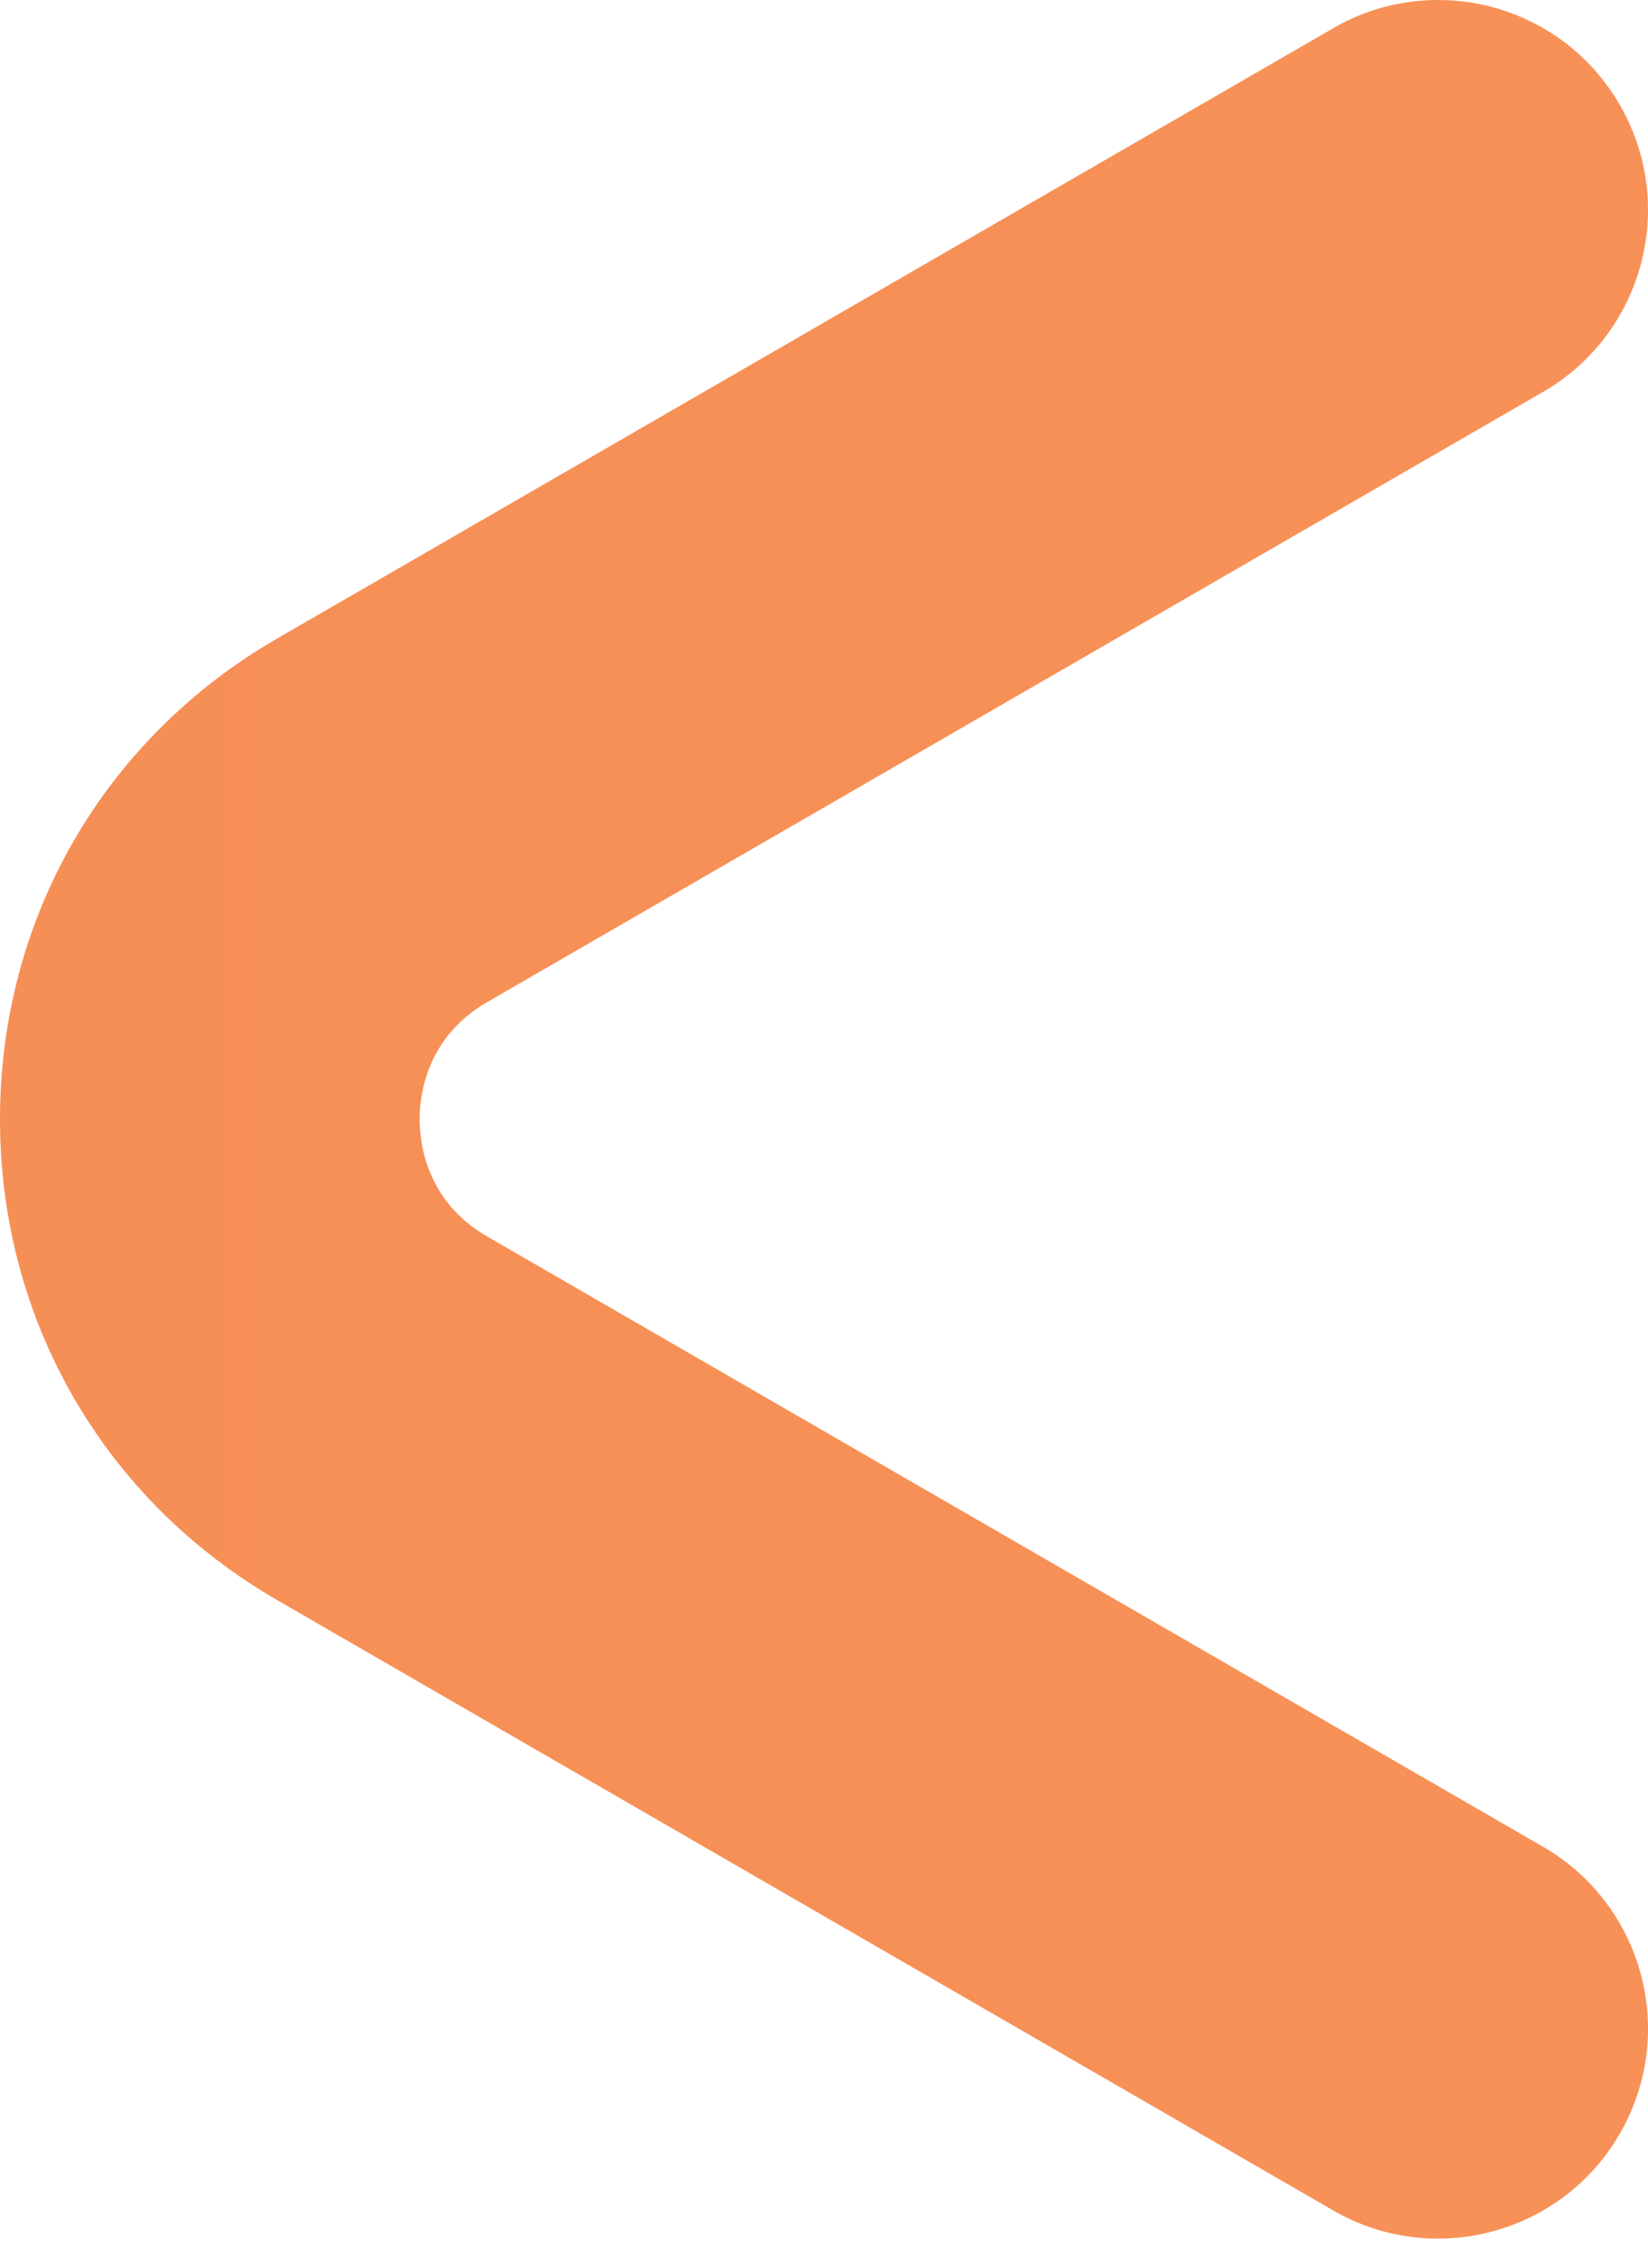 <?xml version="1.0" encoding="UTF-8"?> <svg xmlns="http://www.w3.org/2000/svg" width="24" height="33" viewBox="0 0 24 33" fill="none"><path d="M4.039 9.29L19.417 0.41C19.897 0.131 20.422 -7.62939e-06 20.942 -7.62939e-06C21.999 -7.62939e-06 23.025 0.547 23.59 1.528C24.434 2.989 23.933 4.859 22.472 5.703L7.095 14.583C6.205 15.097 6.111 15.946 6.111 16.288C6.111 16.631 6.205 17.48 7.095 17.994L22.472 26.875C23.933 27.718 24.434 29.588 23.59 31.049C22.747 32.51 20.877 33.011 19.417 32.168L4.039 23.287C1.509 21.826 0 19.21 0 16.288C0 13.367 1.509 10.751 4.039 9.29Z" fill="url(#paint0_linear_101_60)"></path><defs><linearGradient id="paint0_linear_101_60" x1="159.277" y1="69.738" x2="-189.399" y2="69.738" gradientUnits="userSpaceOnUse"><stop stop-color="#FF9C61"></stop><stop offset="1" stop-color="#EC8048"></stop></linearGradient></defs></svg> 